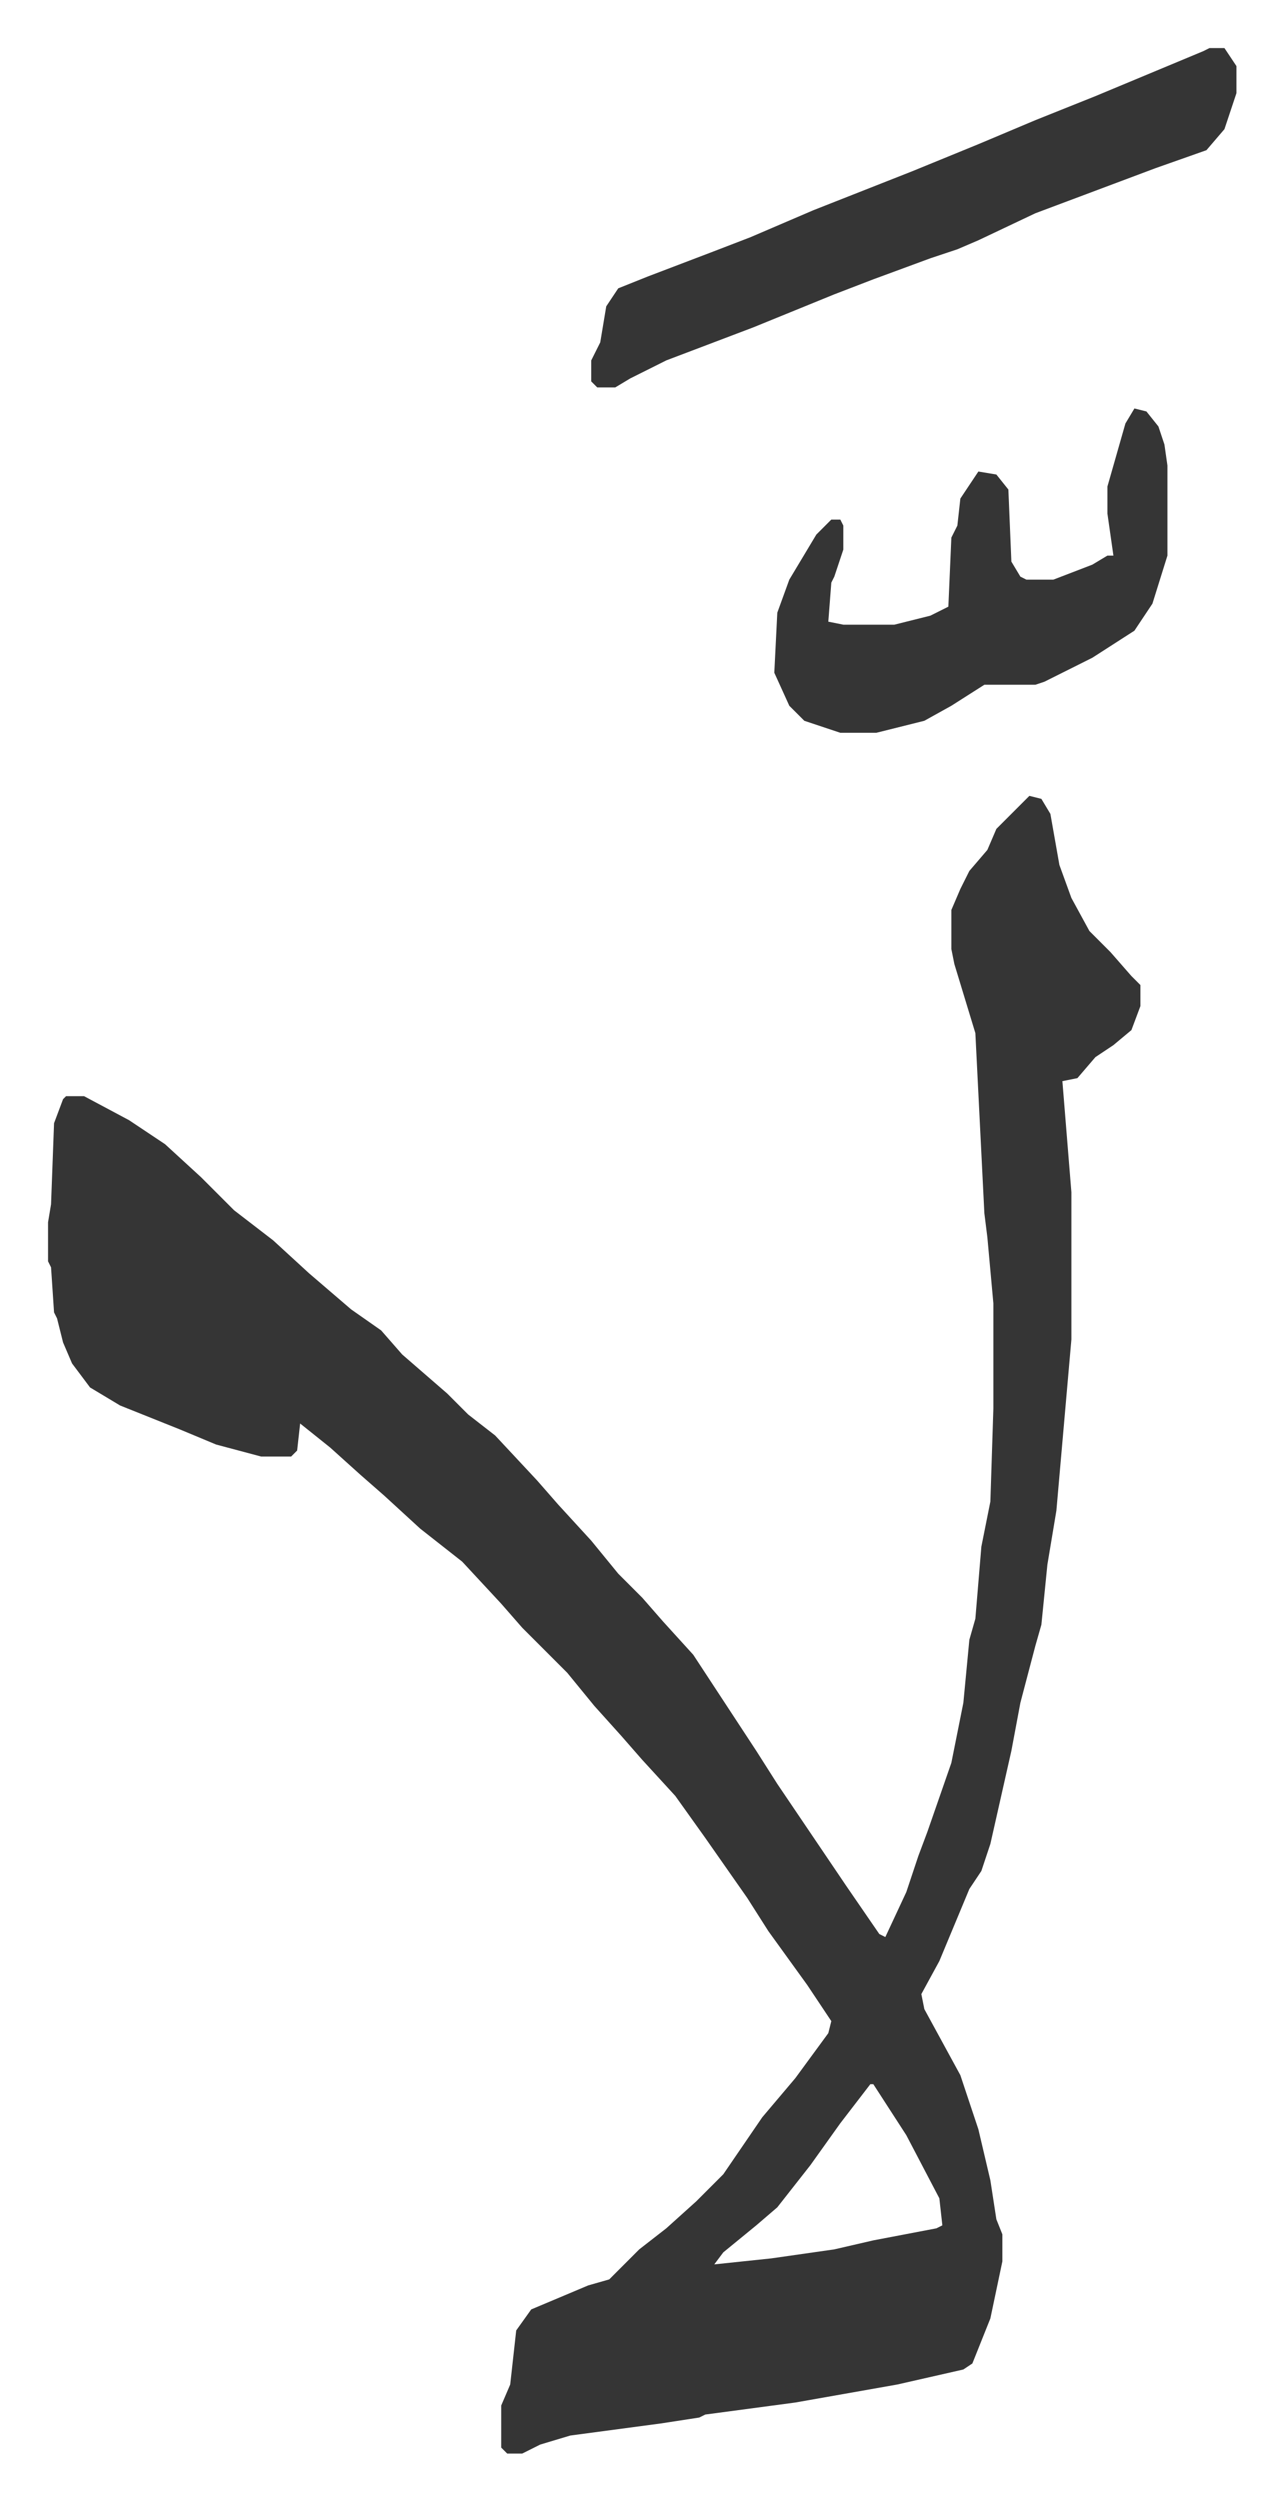 <svg xmlns="http://www.w3.org/2000/svg" role="img" viewBox="-16.01 169.99 427.52 832.52"><path fill="#353535" id="rule_normal" d="M327 435l4 1 3 5 3 17 4 11 6 11 7 7 7 8 3 3v7l-3 8-6 5-6 4-6 7-5 1 3 37v49l-5 57-3 18-2 20-2 7-5 19-3 16-7 31-3 9-4 6-10 24-6 11 1 5 12 22 6 18 4 17 2 13 2 5v9l-4 19-6 15-3 2-22 5-34 6-30 4-2 1-13 2-30 4-10 3-6 3h-5l-2-2v-14l3-7 2-18 5-7 19-8 7-2 10-10 9-7 10-9 9-9 13-19 11-13 11-15 1-4-8-12-13-18-7-11-14-20-10-14-11-12-7-8-9-10-9-11-15-15-7-8-13-14-14-11-12-11-8-7-10-9-10-8-1 9-2 2H71l-15-4-12-5-20-8-10-6-6-8-3-7-2-8-1-2-1-15-1-2v-13l1-6 1-27 3-8 1-1h6l15 8 12 8 12 11 11 11 13 10 12 11 14 12 10 7 7 8 15 13 7 7 9 7 14 15 7 8 11 12 9 11 8 8 7 8 10 11 21 32 7 11 23 34 11 16 2 1 7-15 4-12 3-8 8-23 4-20 2-21 2-7 2-24 3-15 1-31v-35l-2-22-1-8-3-60-7-23-1-5v-13l3-7 3-6 6-7 3-7zm-53 429l-10 13-10 14-11 14-7 6-11 9-3 4 19-2 21-3 13-3 21-4 2-1-1-9-11-21-11-17zm113-678h5l4 6v9l-4 12-6 7-17 6-16 6-24 9-19 9-7 3-9 3-19 7-13 5-27 11-29 11-12 6-5 3h-6l-2-2v-7l3-6 2-12 4-6 10-4 21-8 13-5 21-9 33-13 22-9 19-8 20-8 36-15zm-25 120l4 1 4 5 2 6 1 7v30l-5 16-6 9-14 9-16 8-3 1h-17l-11 7-9 5-16 4h-12l-12-4-5-5-5-11 1-20 4-11 9-15 5-5h3l1 2v8l-3 9-1 2-1 13 5 1h17l12-3 6-3 1-23 2-4 1-9 6-9 6 1 4 5 1 24 3 5 2 1h9l13-5 5-3h2l-2-14v-9l6-21z"/></svg>
